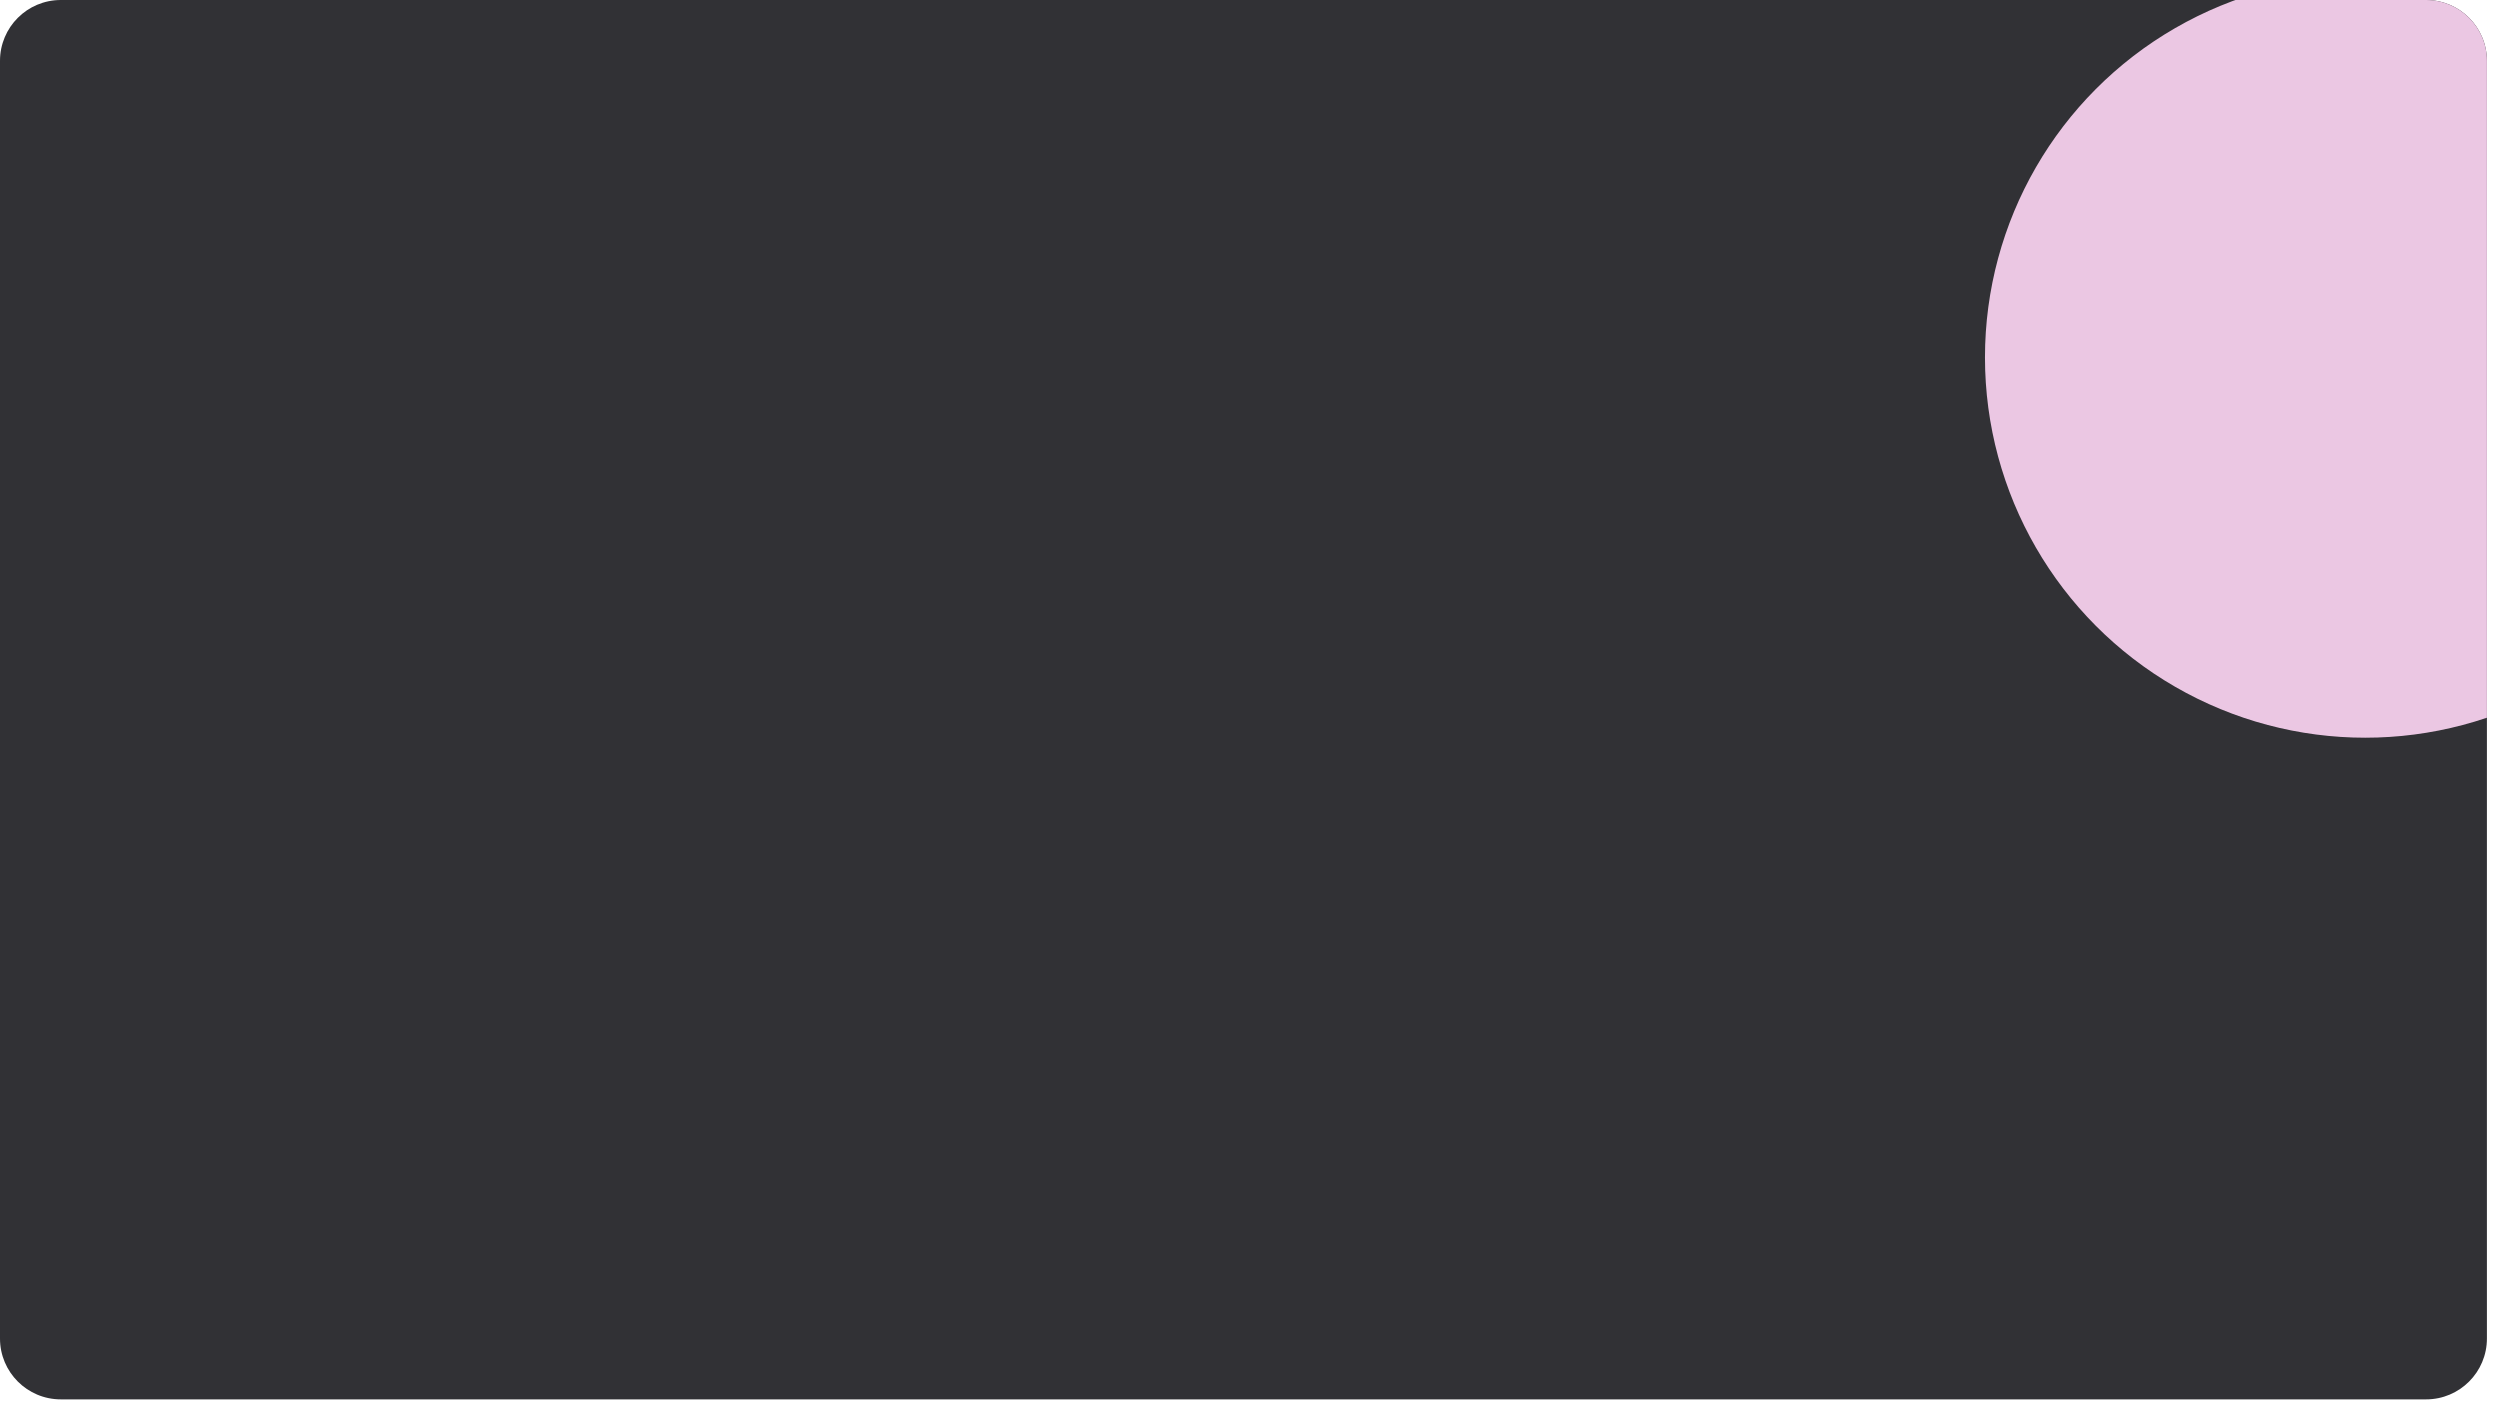 <?xml version="1.0" encoding="utf-8"?>
<svg xmlns="http://www.w3.org/2000/svg" fill="none" height="100%" overflow="visible" preserveAspectRatio="none" style="display: block;" viewBox="0 0 180 101" width="100%">
<g id="Member card">
<g clip-path="url(#clip0_0_24625)">
<path d="M0 4.381C0 1.961 1.961 0 4.381 0H174.678C177.097 0 179.058 1.961 179.058 4.381V96.374C179.058 98.793 177.097 100.755 174.678 100.755H4.381C1.961 100.755 0 98.793 0 96.374V4.381Z" fill="#313135"/>
<circle cx="170.297" cy="25.736" fill="#EBC7E3" id="Ellipse 556" r="27.379"/>
</g>
</g>
<defs>
<clipPath id="clip0_0_24625">
<path d="M0 4.381C0 1.961 1.961 0 4.381 0H174.678C177.097 0 179.058 1.961 179.058 4.381V96.374C179.058 98.793 177.097 100.755 174.678 100.755H4.381C1.961 100.755 0 98.793 0 96.374V4.381Z" fill="white"/>
</clipPath>
</defs>
</svg>